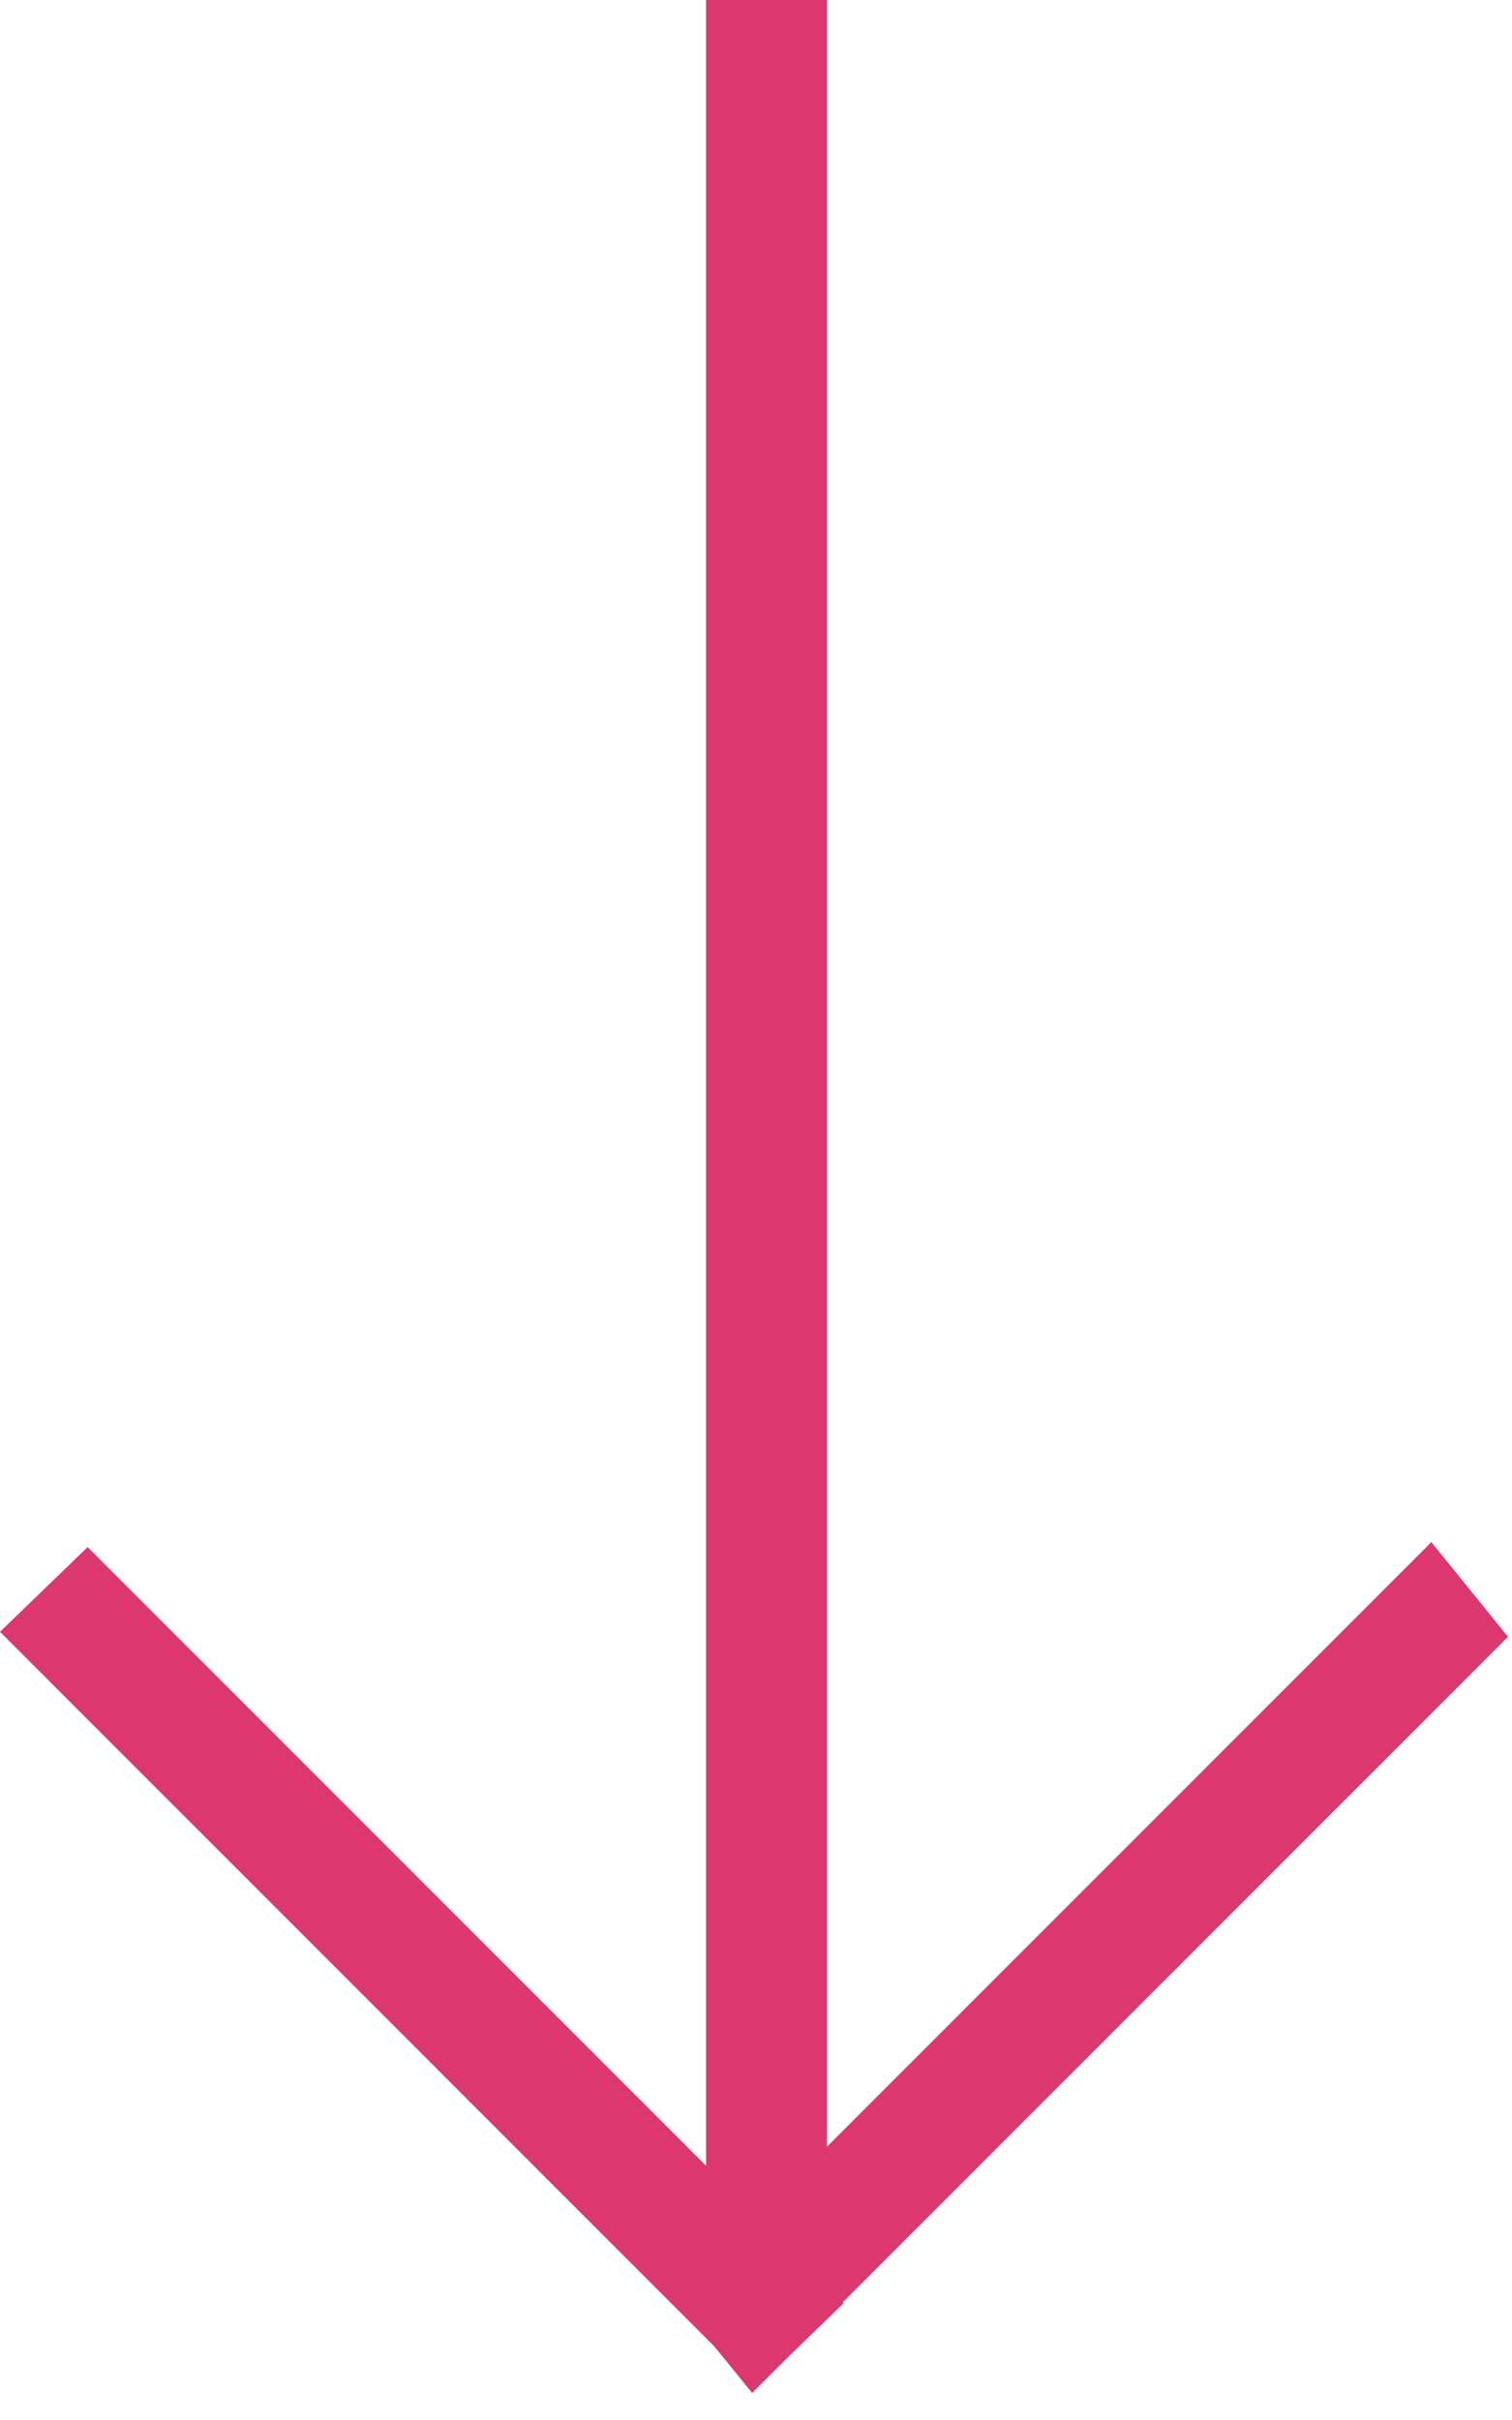<svg width="25" height="40" viewBox="0 0 25 40" fill="none" xmlns="http://www.w3.org/2000/svg">
<path fill-rule="evenodd" clip-rule="evenodd" d="M13.674 0L13.674 38L11.674 38L11.674 0L13.674 0Z" fill="#DC376E"/>
<path fill-rule="evenodd" clip-rule="evenodd" d="M1.449 25.572L13.947 38.071L12.499 39.471L0 26.972L1.449 25.572Z" fill="#DC376E"/>
<path fill-rule="evenodd" clip-rule="evenodd" d="M24.934 27.054L12.436 39.553L11.167 37.989L23.666 25.49L24.934 27.054Z" fill="#DC376E"/>
</svg>
